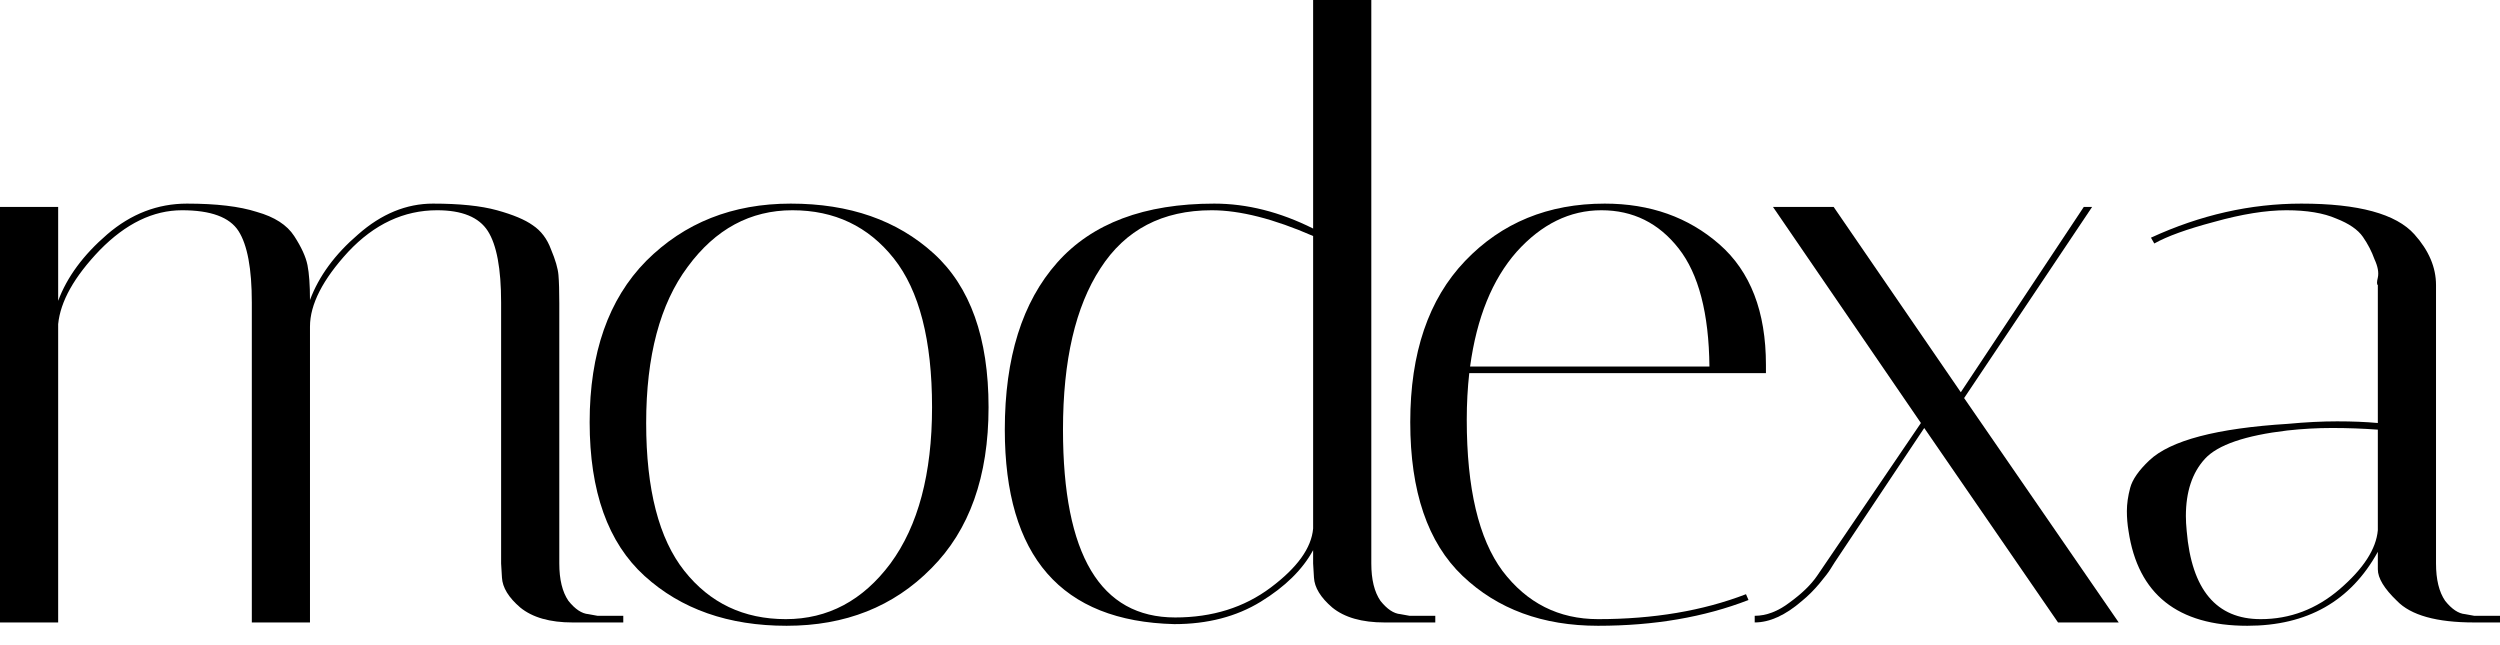 <svg width="128" height="33" viewBox="0 0 128 33" fill="none" xmlns="http://www.w3.org/2000/svg">
<path d="M126.681 31.87C124.752 31.87 123.433 31.501 122.724 30.764C122.072 30.139 121.745 29.601 121.745 29.147V28.253C120.356 30.778 118.129 32.04 115.065 32.04C111.491 32.04 109.463 30.423 108.981 27.189C108.924 26.849 108.896 26.509 108.896 26.168C108.896 25.799 108.952 25.402 109.066 24.977C109.179 24.551 109.505 24.083 110.044 23.573C111.122 22.551 113.491 21.927 117.15 21.7C118.058 21.615 118.895 21.573 119.661 21.573C120.426 21.573 121.121 21.601 121.745 21.658V14.595C121.689 14.566 121.689 14.439 121.745 14.212C121.802 13.956 121.745 13.644 121.575 13.276C121.433 12.879 121.235 12.495 120.98 12.127C120.724 11.758 120.27 11.446 119.618 11.191C118.966 10.907 118.115 10.765 117.065 10.765C116.015 10.765 114.782 10.964 113.363 11.361C111.973 11.73 110.952 12.098 110.3 12.467L110.129 12.169C112.654 11.006 115.221 10.425 117.831 10.425C120.753 10.425 122.682 10.95 123.618 11.999C124.355 12.822 124.724 13.687 124.724 14.595V28.849C124.724 29.671 124.88 30.31 125.192 30.764C125.532 31.189 125.873 31.416 126.213 31.444L126.681 31.529H128V31.87H126.681ZM115.746 31.7C117.249 31.7 118.597 31.189 119.788 30.168C121.008 29.118 121.66 28.111 121.745 27.147V21.998C120.98 21.942 120.2 21.913 119.405 21.913C118.639 21.913 117.873 21.956 117.108 22.041C114.952 22.296 113.548 22.778 112.895 23.488C112.243 24.197 111.917 25.175 111.917 26.423C111.917 26.65 111.931 26.906 111.959 27.189C112.214 30.196 113.477 31.7 115.746 31.7Z" fill="black"/>
<path d="M89.841 31.869V31.529C90.436 31.529 91.032 31.302 91.628 30.848C92.252 30.395 92.72 29.941 93.032 29.487L98.351 21.658L90.777 10.595H93.883L100.393 20.083L106.69 10.595H107.116L100.563 20.381L108.478 31.869H105.371L98.521 21.913L93.926 28.806C93.869 28.891 93.798 29.005 93.713 29.146C93.628 29.288 93.443 29.529 93.16 29.87C92.876 30.21 92.578 30.508 92.266 30.763C91.415 31.501 90.607 31.869 89.841 31.869Z" fill="black"/>
<path d="M75.098 21.488C75.098 25.005 75.708 27.587 76.928 29.232C78.176 30.877 79.807 31.7 81.821 31.7C84.658 31.7 87.183 31.274 89.395 30.423L89.523 30.721C87.253 31.6 84.686 32.04 81.821 32.04C78.985 32.04 76.673 31.189 74.886 29.487C73.099 27.785 72.205 25.161 72.205 21.615C72.205 18.07 73.141 15.318 75.013 13.361C76.885 11.403 79.268 10.425 82.162 10.425C84.488 10.425 86.445 11.12 88.034 12.51C89.622 13.9 90.416 15.956 90.416 18.679C90.416 18.821 90.416 18.963 90.416 19.105H75.226C75.141 19.871 75.098 20.665 75.098 21.488ZM87.523 18.765C87.495 16.041 86.97 14.027 85.949 12.723C84.927 11.418 83.608 10.765 81.992 10.765C80.375 10.765 78.928 11.474 77.651 12.893C76.403 14.311 75.609 16.268 75.269 18.765H87.523Z" fill="black"/>
<path d="M51.446 21.998C51.446 18.311 52.34 15.46 54.127 13.446C55.914 11.432 58.595 10.425 62.169 10.425C63.842 10.425 65.53 10.85 67.232 11.701V0H70.211V28.849C70.211 29.671 70.367 30.309 70.679 30.763C71.019 31.189 71.359 31.416 71.7 31.444L72.168 31.529H73.487V31.87H70.891C69.728 31.87 68.835 31.614 68.211 31.104C67.615 30.593 67.303 30.082 67.275 29.572L67.232 28.849V28.168C66.693 29.161 65.8 30.04 64.552 30.806C63.303 31.572 61.828 31.955 60.126 31.955C54.34 31.813 51.446 28.494 51.446 21.998ZM60.169 31.614C62.069 31.614 63.701 31.104 65.062 30.082C66.424 29.061 67.147 28.054 67.232 27.061V12.084C65.218 11.205 63.488 10.765 62.041 10.765C59.517 10.765 57.616 11.758 56.34 13.743C55.063 15.701 54.425 18.452 54.425 21.998C54.425 28.409 56.34 31.614 60.169 31.614Z" fill="black"/>
<path d="M40.275 32.04C37.296 32.04 34.871 31.189 32.999 29.487C31.127 27.785 30.19 25.161 30.19 21.615C30.19 18.07 31.155 15.318 33.084 13.361C35.041 11.403 37.509 10.425 40.487 10.425C43.494 10.425 45.934 11.276 47.806 12.978C49.678 14.68 50.614 17.304 50.614 20.849C50.614 24.395 49.636 27.147 47.678 29.104C45.749 31.061 43.282 32.04 40.275 32.04ZM40.572 10.765C38.417 10.765 36.63 11.73 35.211 13.659C33.793 15.559 33.084 18.226 33.084 21.658C33.084 25.062 33.736 27.587 35.041 29.232C36.346 30.877 38.076 31.7 40.232 31.7C42.388 31.7 44.175 30.749 45.593 28.849C47.012 26.92 47.721 24.253 47.721 20.849C47.721 17.417 47.068 14.878 45.764 13.233C44.459 11.588 42.728 10.765 40.572 10.765Z" fill="black"/>
<path d="M25.657 15.488C25.657 13.758 25.43 12.538 24.977 11.829C24.523 11.12 23.658 10.765 22.381 10.765C20.679 10.765 19.162 11.474 17.828 12.893C16.523 14.311 15.871 15.588 15.871 16.722V31.87H12.893V15.488C12.893 13.758 12.666 12.538 12.212 11.829C11.758 11.12 10.793 10.765 9.318 10.765C7.843 10.765 6.439 11.446 5.106 12.808C3.801 14.169 3.092 15.431 2.978 16.595V31.87H0V10.595H2.978V15.403C3.432 14.183 4.269 13.049 5.489 11.999C6.709 10.95 8.07 10.425 9.574 10.425C11.077 10.425 12.268 10.567 13.148 10.85C14.056 11.106 14.694 11.517 15.062 12.084C15.431 12.652 15.658 13.148 15.743 13.573C15.828 13.999 15.871 14.595 15.871 15.361C16.325 14.141 17.148 13.02 18.339 11.999C19.53 10.95 20.807 10.425 22.168 10.425C23.53 10.425 24.622 10.538 25.445 10.765C26.267 10.992 26.877 11.247 27.274 11.531C27.7 11.815 28.012 12.226 28.21 12.765C28.437 13.304 28.565 13.744 28.593 14.084C28.622 14.425 28.636 14.907 28.636 15.531V28.849C28.636 29.671 28.792 30.31 29.104 30.764C29.444 31.189 29.785 31.416 30.125 31.444L30.593 31.529H31.912V31.87H29.317C28.154 31.87 27.26 31.614 26.636 31.104C26.04 30.593 25.728 30.083 25.7 29.572L25.657 28.849V15.488Z" fill="black"/>
</svg>
